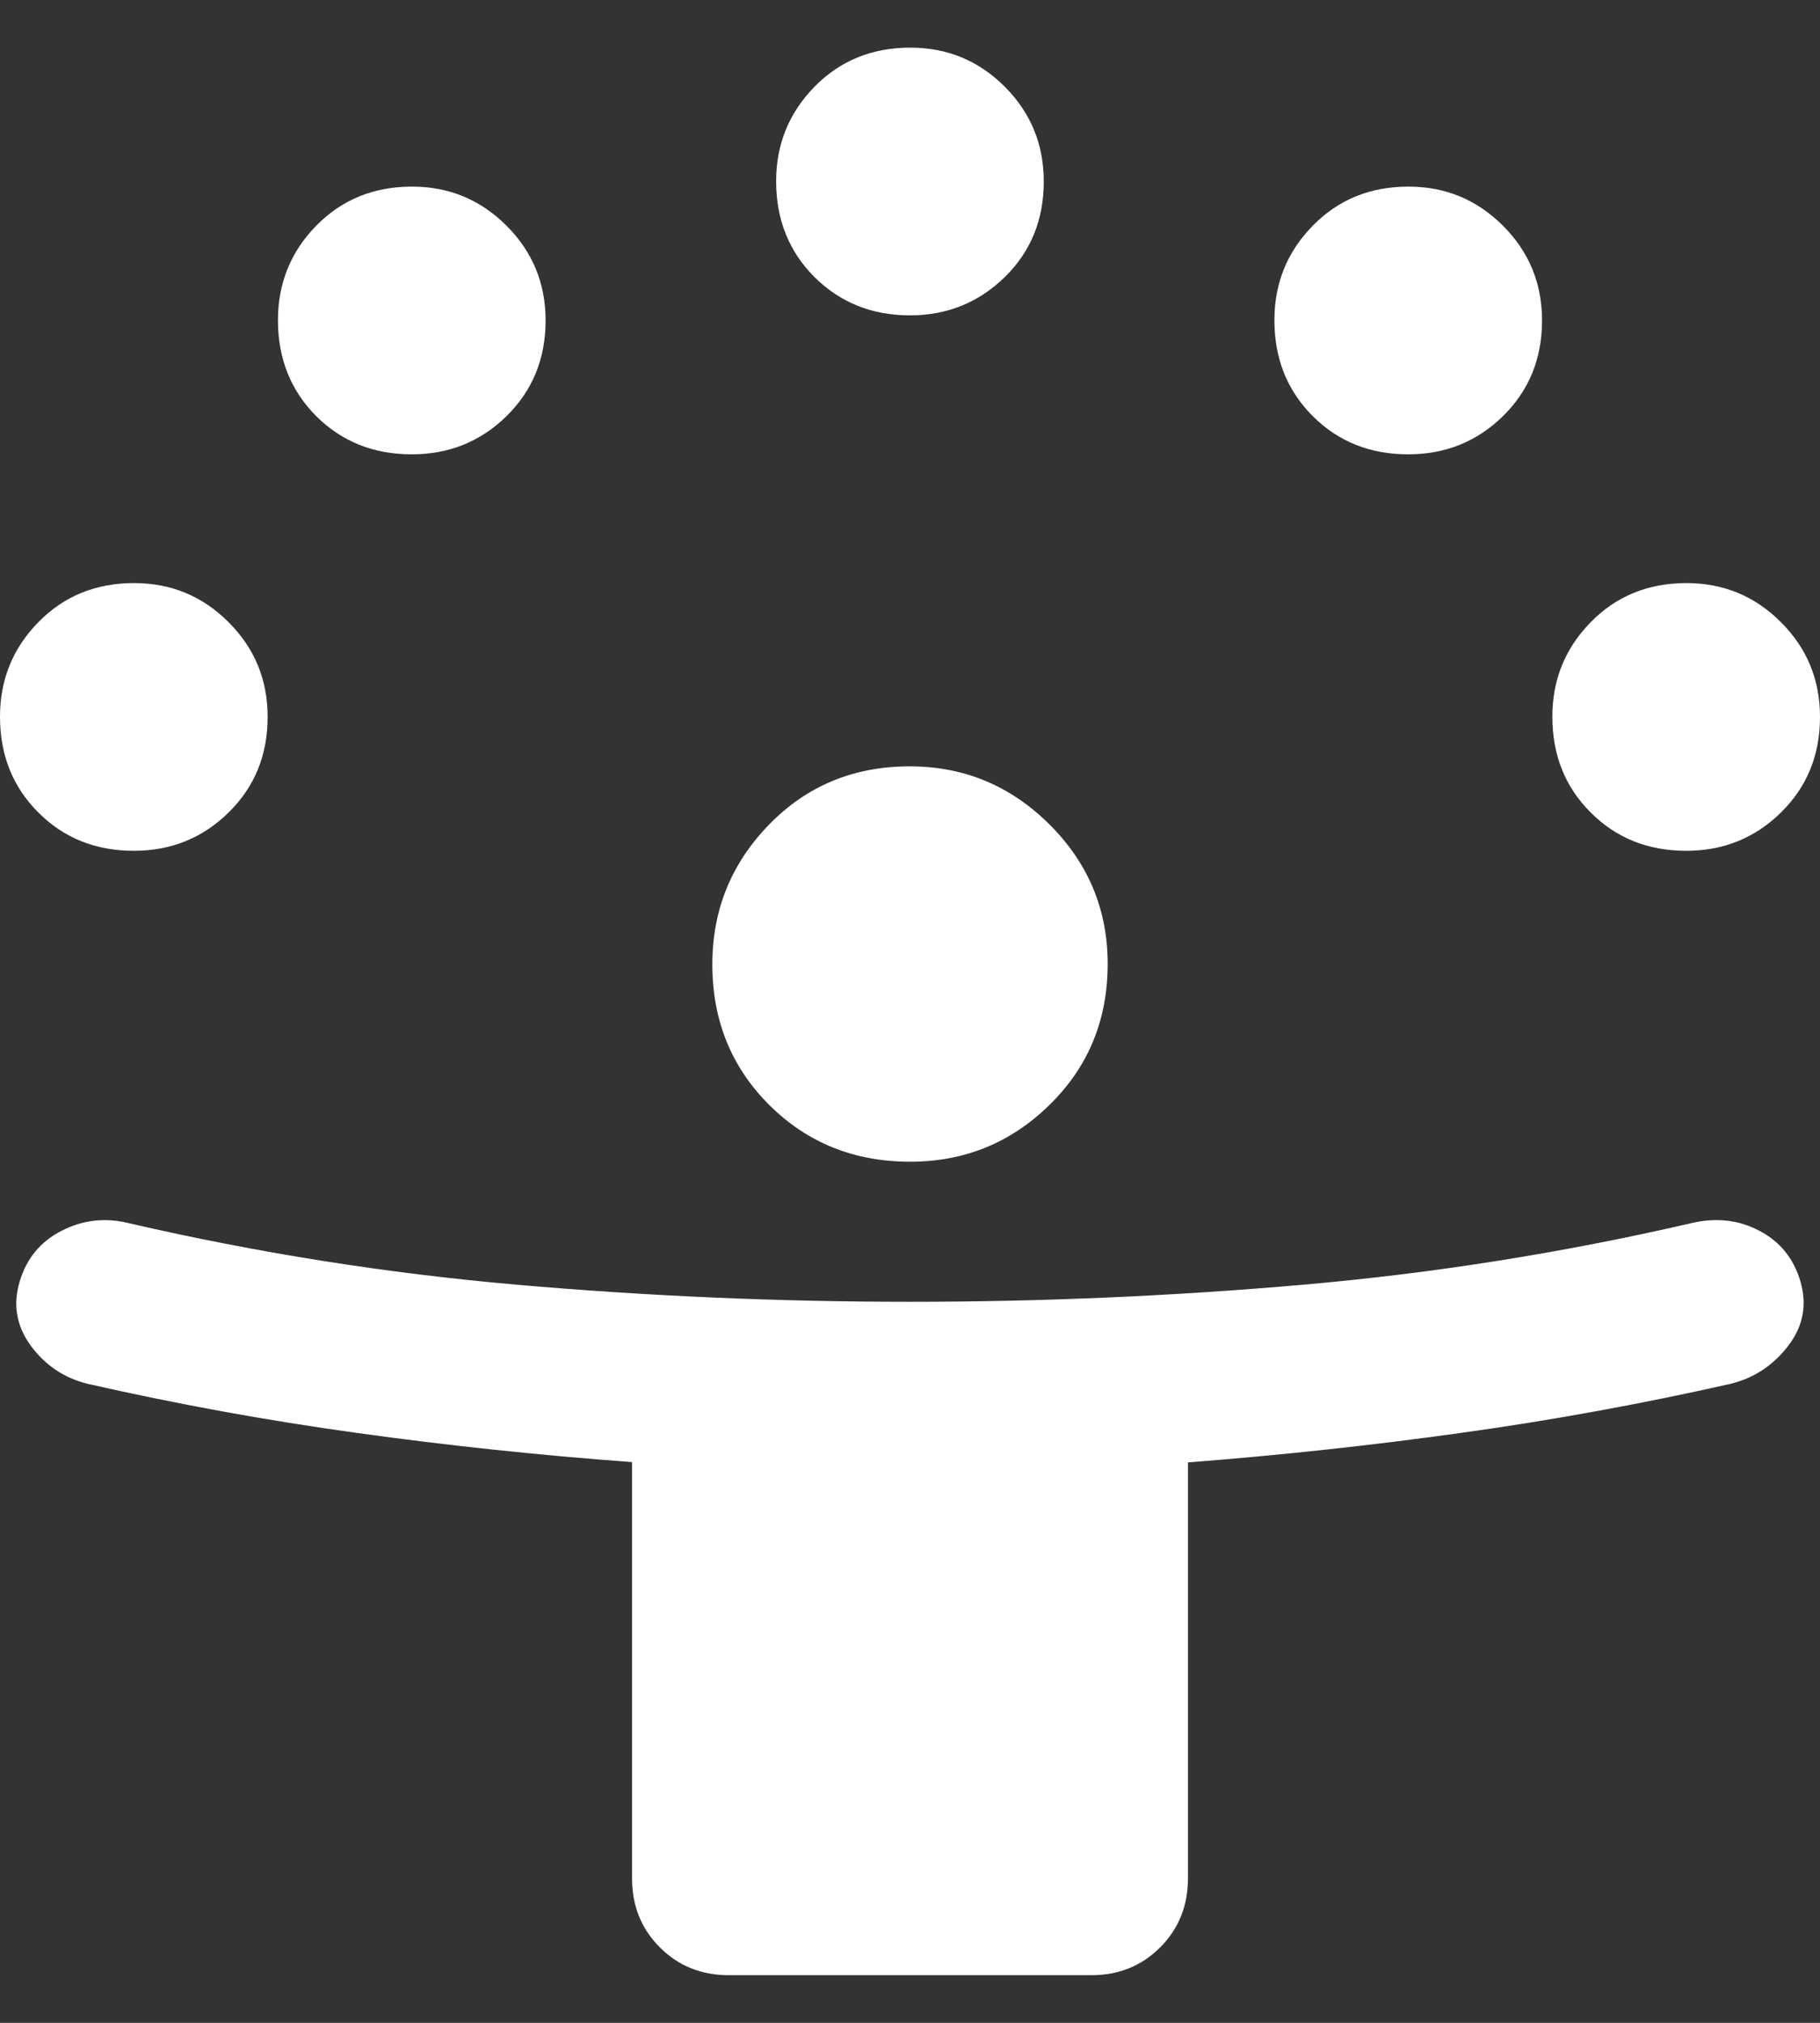 <svg width="18" height="20" viewBox="0 0 18 20" fill="none" xmlns="http://www.w3.org/2000/svg">
    <rect x="0" y="0" width="18" height="20" fill="#333333" stroke="none"/>
    <path
        d="M6.251 18.572V14.456C5.331 14.388 4.425 14.292 3.533 14.168C2.641 14.045 1.752 13.883 0.867 13.682C0.635 13.625 0.448 13.499 0.305 13.306C0.163 13.112 0.126 12.901 0.194 12.673C0.261 12.444 0.4 12.276 0.609 12.169C0.818 12.062 1.039 12.036 1.271 12.093C2.539 12.386 3.819 12.589 5.111 12.702C6.403 12.815 7.699 12.871 9 12.871C10.301 12.871 11.597 12.815 12.889 12.702C14.181 12.589 15.461 12.386 16.729 12.093C16.972 12.036 17.196 12.061 17.399 12.168C17.603 12.274 17.739 12.441 17.806 12.668C17.874 12.9 17.834 13.112 17.686 13.306C17.538 13.499 17.348 13.625 17.116 13.682C16.224 13.883 15.334 14.045 14.444 14.168C13.555 14.292 12.656 14.389 11.749 14.459V18.572C11.749 18.844 11.657 19.071 11.474 19.254C11.29 19.438 11.063 19.529 10.792 19.529H7.208C6.937 19.529 6.71 19.438 6.526 19.254C6.343 19.071 6.251 18.844 6.251 18.572ZM9.001 11.486C8.448 11.486 7.984 11.299 7.608 10.925C7.233 10.551 7.045 10.088 7.045 9.535C7.045 8.998 7.232 8.537 7.606 8.153C7.98 7.769 8.444 7.577 8.997 7.577C9.534 7.577 9.994 7.768 10.379 8.151C10.763 8.533 10.955 8.993 10.955 9.53C10.955 10.084 10.764 10.548 10.381 10.923C9.998 11.299 9.539 11.486 9.001 11.486ZM1.324 8.412C0.946 8.412 0.631 8.286 0.379 8.033C0.126 7.781 0 7.465 0 7.086C0 6.721 0.126 6.41 0.379 6.152C0.631 5.894 0.947 5.765 1.326 5.765C1.691 5.765 2.002 5.893 2.26 6.151C2.518 6.408 2.647 6.721 2.647 7.088C2.647 7.466 2.518 7.781 2.261 8.033C2.004 8.286 1.691 8.412 1.324 8.412ZM16.677 8.412C16.299 8.412 15.984 8.286 15.732 8.033C15.479 7.781 15.353 7.465 15.353 7.086C15.353 6.721 15.479 6.41 15.732 6.152C15.984 5.894 16.3 5.765 16.679 5.765C17.044 5.765 17.355 5.893 17.613 6.151C17.871 6.408 18 6.721 18 7.088C18 7.466 17.871 7.781 17.614 8.033C17.357 8.286 17.044 8.412 16.677 8.412ZM4.072 4.492C3.695 4.492 3.38 4.366 3.127 4.114C2.875 3.861 2.749 3.545 2.749 3.166C2.749 2.801 2.875 2.49 3.127 2.232C3.38 1.974 3.696 1.845 4.075 1.845C4.44 1.845 4.751 1.974 5.009 2.231C5.267 2.489 5.396 2.801 5.396 3.169C5.396 3.546 5.267 3.861 5.01 4.114C4.753 4.366 4.44 4.492 4.072 4.492ZM13.928 4.492C13.55 4.492 13.235 4.366 12.983 4.114C12.73 3.861 12.604 3.545 12.604 3.166C12.604 2.801 12.73 2.49 12.983 2.232C13.235 1.974 13.551 1.845 13.93 1.845C14.295 1.845 14.606 1.974 14.864 2.231C15.122 2.489 15.251 2.801 15.251 3.169C15.251 3.546 15.122 3.861 14.865 4.114C14.608 4.366 14.295 4.492 13.928 4.492ZM9 3.118C8.623 3.118 8.308 2.991 8.055 2.739C7.803 2.487 7.676 2.171 7.676 1.792C7.676 1.427 7.803 1.116 8.055 0.858C8.308 0.6 8.624 0.471 9.003 0.471C9.367 0.471 9.679 0.599 9.937 0.857C10.194 1.114 10.323 1.427 10.323 1.794C10.323 2.172 10.195 2.487 9.938 2.739C9.68 2.991 9.368 3.118 9 3.118Z"
        fill="white" />
</svg>